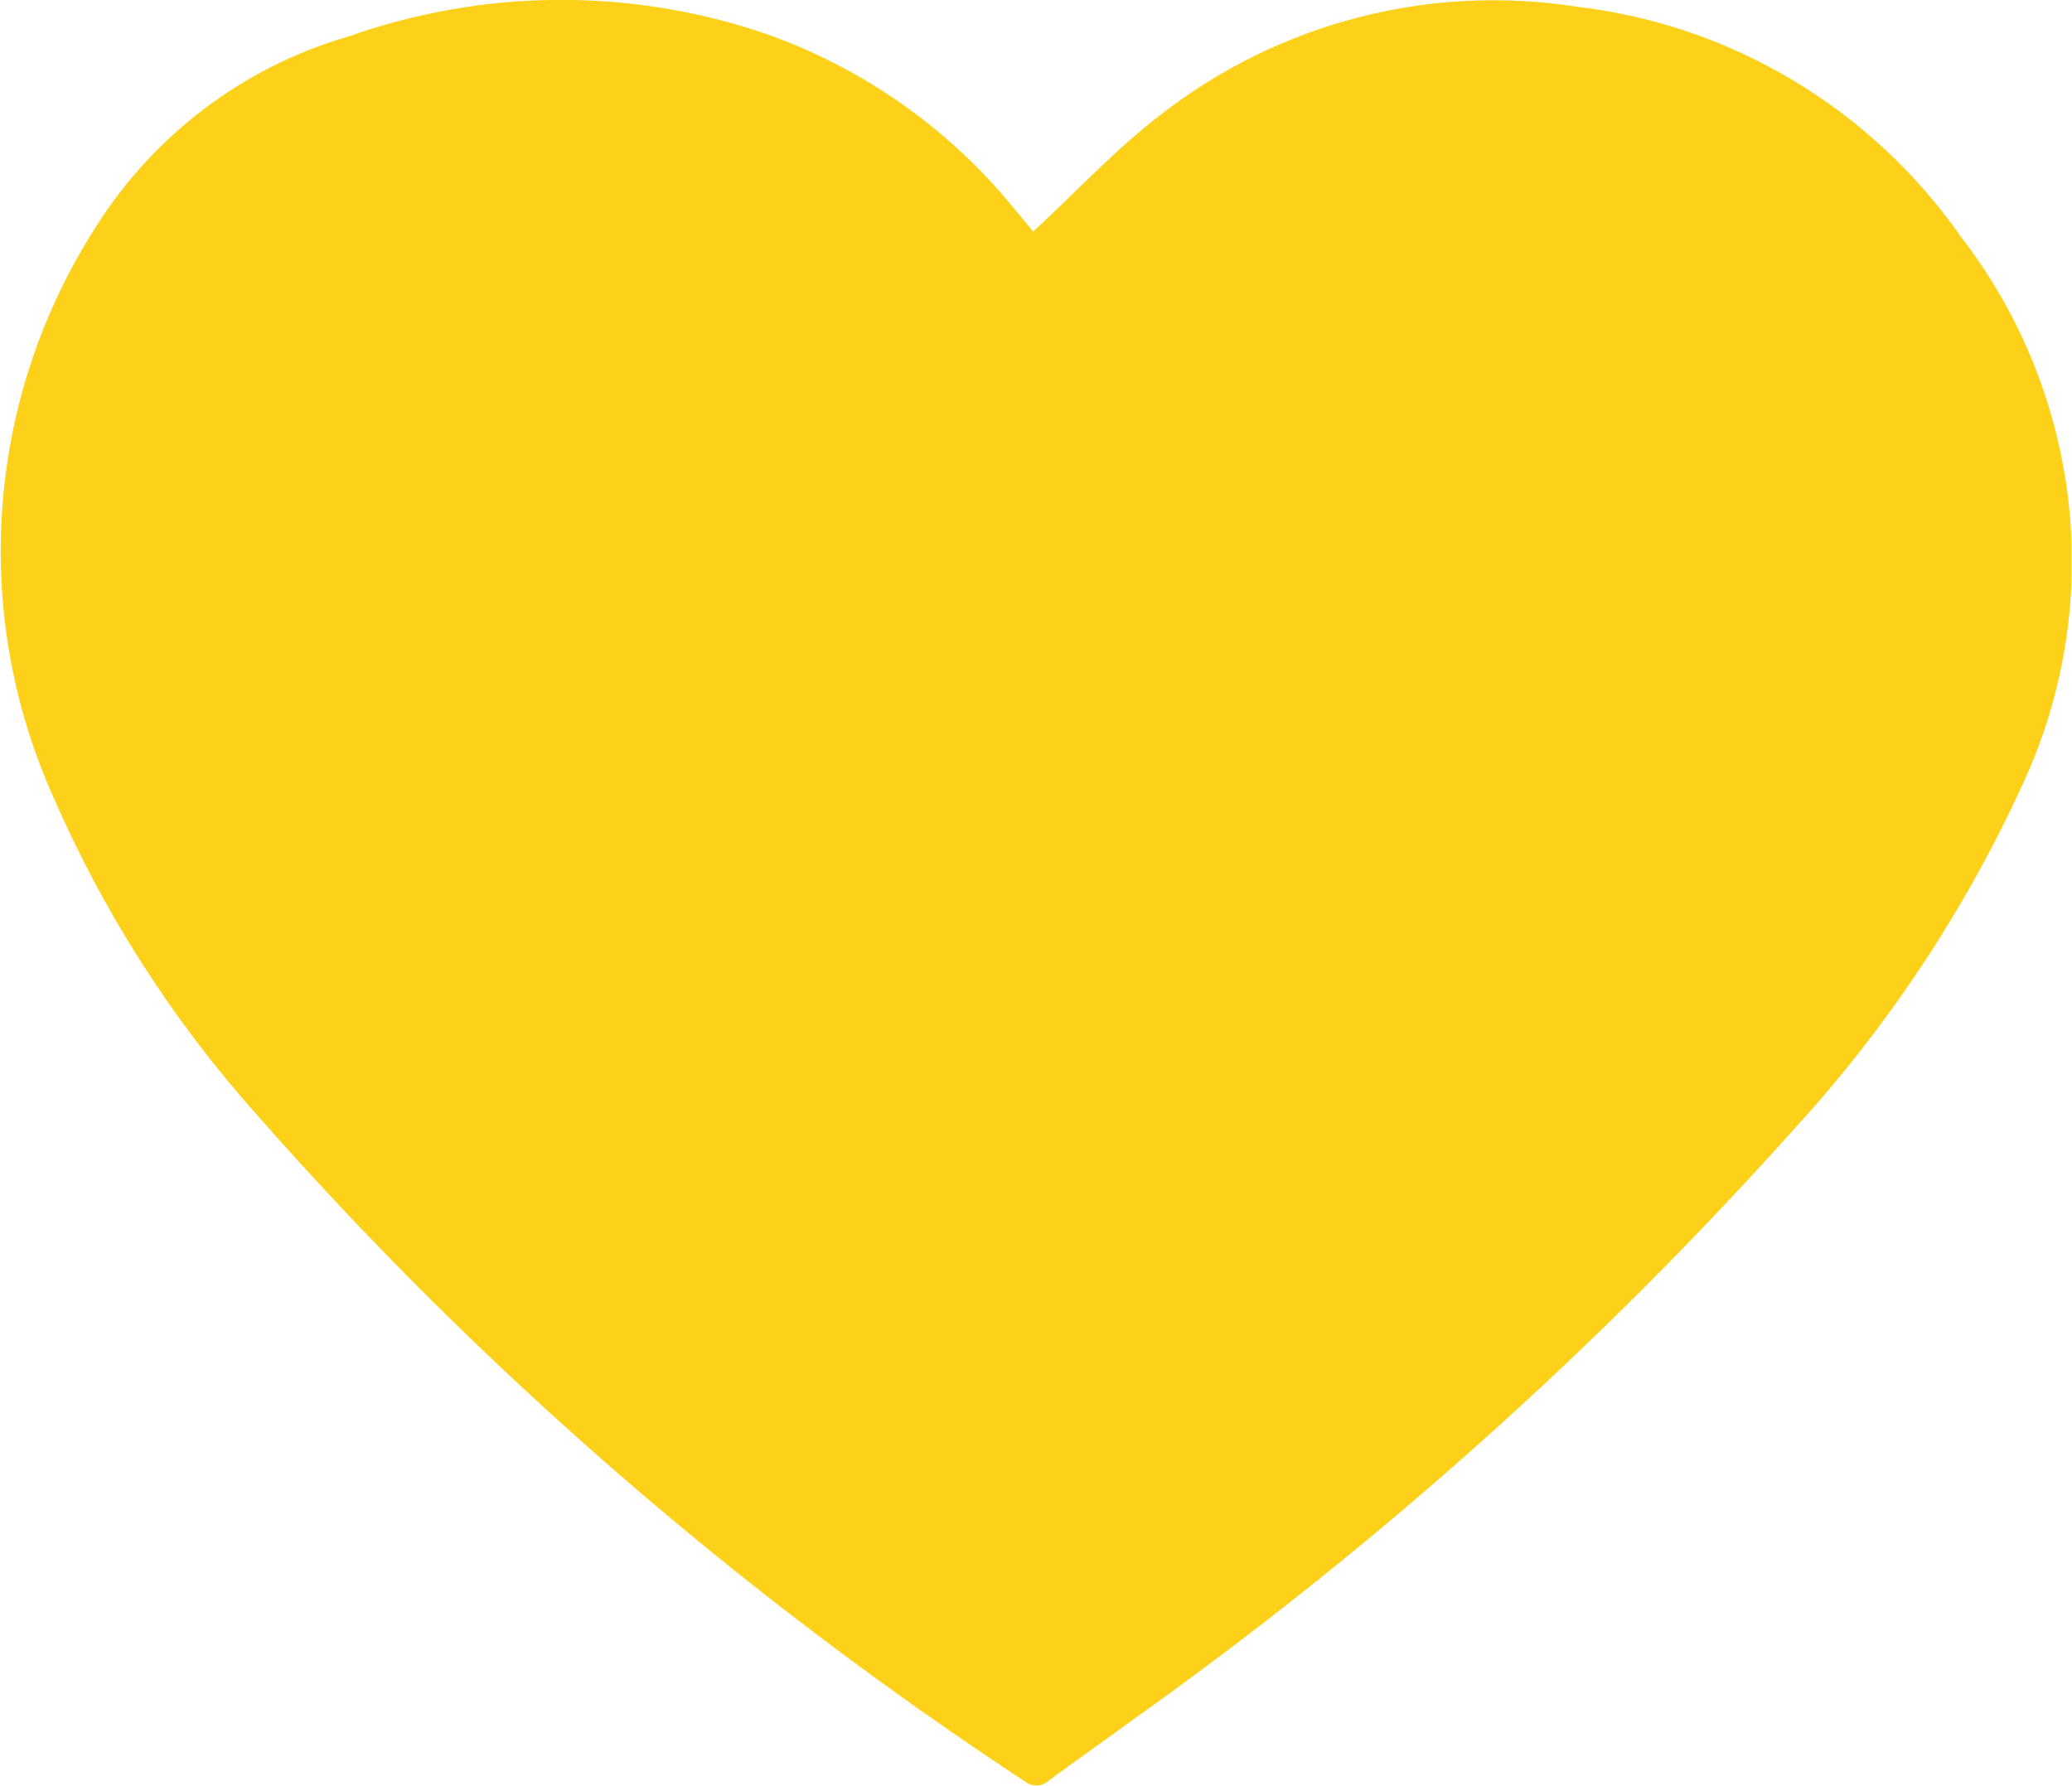 <svg xmlns="http://www.w3.org/2000/svg" xmlns:xlink="http://www.w3.org/1999/xlink" id="Calque_2" viewBox="0 0 42.94 37.01"><defs><style>.cls-1,.cls-2{fill:none;}.cls-3{fill:#fdd119;}.cls-2{clip-path:url(#clippath);}</style><clipPath id="clippath"><rect class="cls-1" x="0" width="42.93" height="37.01"></rect></clipPath></defs><g id="Calque_1-2"><g class="cls-2"><g id="Groupe_2"><path id="Trac&#xE9;_13" class="cls-3" d="m21.4,4.81c.91-.84,1.72-1.72,2.65-2.43C26.5.47,29.62-.34,32.69.14c3.21.38,6.1,2.12,7.95,4.77,2.51,3.25,3.01,7.63,1.27,11.36-1.19,2.6-2.79,5.01-4.72,7.12-4.1,4.58-8.7,8.69-13.71,12.25-.57.42-1.16.83-1.73,1.25-.14.14-.36.15-.51.03-5.9-3.88-11.26-8.52-15.92-13.82-1.76-1.97-3.19-4.21-4.24-6.64-1.7-3.84-1.35-8.28.94-11.81,1.2-1.88,3.05-3.27,5.19-3.89,2.79-.99,5.83-1.02,8.63-.07,2.01.7,3.8,1.95,5.15,3.6.16.19.32.38.42.51"></path></g></g></g></svg>